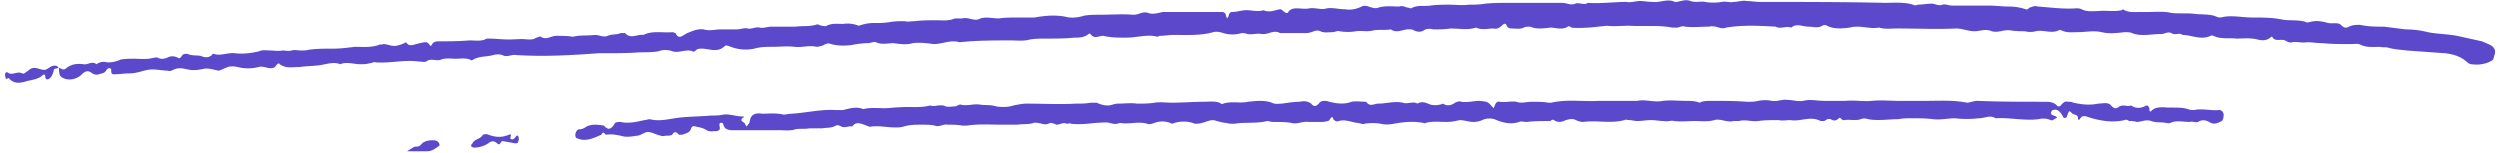 <svg xmlns="http://www.w3.org/2000/svg" width="262" height="16" fill="none"><path fill="#5B48CA" d="M6.856 8.267c.672.192 1.344-.096 1.728-.48.384-.384.672-.384.96-.192.48.384.768.192 1.151.096.384-.096.384-.288.576-.48.096-.096.384-.096.384.096 0 .288 0 .48.289.48.575 0 1.055-.096 1.631-.096.769 0 1.345-.288 2.017-.384.671-.096 1.344.096 2.016.096.191.096.383 0 .575-.096.576-.288 1.152-.096 1.633 0 .576.096 1.056 0 1.536-.096s1.055.096 1.535.192c.192 0 .48-.192.768-.288.384-.192.768-.192 1.248-.096a4.304 4.304 0 0 0 2.209 0c.672-.192 1.44.576 1.92-.288.096-.096.288-.096.288 0 .671.48 1.343.288 2.111.288.672-.096 1.44-.096 2.113-.192.672-.096 1.44-.384 2.112-.096.672-.288 1.44 0 2.111 0 .288 0 .576 0 .96-.096.193 0 .48-.192.673-.096 1.535.096 2.976-.288 4.416-.096.287 0 .671.096.863 0 .48-.384 1.056 0 1.536-.192s1.056-.096 1.536-.096 1.056-.096 1.537.096c.096.096.192.096.288 0 .672-.384 1.44-.288 2.111-.48.385-.096.672-.096.96 0 .48.288.96-.096 1.44 0 3.072.192 6.048 0 8.64-.192h.577c1.248 0 2.495 0 3.743-.096.672 0 1.249 0 1.92-.096a2.12 2.12 0 0 1 1.537 0c.671.192 1.44-.288 2.111 0 0 .096.193 0 .288-.096.192-.192.384-.192.672-.192.769 0 1.632.48 2.4-.288.097-.096.288 0 .385 0a4.36 4.36 0 0 0 2.688.288c.671-.192 1.248-.192 1.92-.192.767 0 1.535-.096 2.303 0 .769.096 1.537-.192 2.305 0 .192 0 .576-.096.768-.192.288-.192.48-.192.768-.096.672.192 1.44.192 2.112.096.575-.096 1.151-.192 1.727-.192.289 0 .577-.192.865-.096.575.288 1.248.096 1.823.096.672.096 1.44.192 2.017 0 .767-.096 1.44 0 2.207.096.865 0 1.825-.48 2.689-.192 1.824-.192 3.552-.192 5.376-.192.672 0 1.344.096 2.016-.096.576-.096 1.248-.096 1.824-.096.96 0 1.92 0 2.784-.096.576 0 1.056 0 1.536-.384 0 0 .192-.096.192 0 .384.576.864.192 1.344.192.768.192 1.632.192 2.4.192 1.152 0 2.208-.384 3.264-.096.096 0 .192-.096.288-.096.48 0 .96-.096 1.44-.096 1.344 0 2.784.096 4.128-.288.384-.096.768 0 1.056.096a3.272 3.272 0 0 0 1.92 0c.192 0 .384 0 .576.096.48.096 1.056-.096 1.536 0 .672.096 1.248-.48 1.92-.096h2.784c.192 0 .48-.096.768-.192a.82.82 0 0 1 .672 0c.384.192.864.096 1.248.096.288 0 .576-.192.768-.096a5.22 5.22 0 0 0 1.728 0c.576-.096 1.152.096 1.824-.096.576-.096 1.248 0 1.824-.096.672.48 1.344-.096 2.016 0 .096 0 .288 0 .384.096.384.192.768.192 1.056 0 .288-.192.672-.192.96-.096.576 0 1.248 0 1.824-.096.96 0 1.824.192 2.688-.096.576.288 1.248.096 1.824.096.384.096.672-.096.96-.384.096-.096.288-.192.384 0 .096.288.288.384.576.384.48 0 .864.096 1.248-.096.192-.096.384-.096.672-.096.672.288 1.344.192 2.112.096.576 0 1.248.288 1.824-.096.096-.096.288 0 .384.096.576.096 2.208 0 2.784-.096l.96-.096c.768.096 1.536 0 2.304 0 1.536.096 2.976-.096 4.512.192h.576c.288-.096.576-.192.768-.096.864.096 1.728 0 2.496 0 .384-.096.768 0 1.056.096.288.096.576.096.768 0 1.728-.288 3.456-.192 5.184-.096.48.288 1.056-.096 1.632.096.576-.48 1.152-.096 1.824-.096.48 0 .96.192 1.44-.096.096-.096.384-.096.48 0 .768.384 1.632.288 2.4.192 1.056-.288 2.016.192 3.072 0 .576.192 1.248.096 1.824.096 2.112 0 4.224.096 6.24 0 .672 0 1.248.288 1.92.288.576 0 1.152-.288 1.824 0 .672.192 1.248-.192 1.92-.096.576.096 1.056.096 1.536.096a2.34 2.34 0 0 0 1.152 0c.768-.192 1.632.288 2.4-.096.096-.096.192 0 .288 0 .576.288 1.152.192 1.728.192.768 0 1.632-.192 2.496 0 .768.192 1.536.096 2.4 0 .288 0 .576 0 .768.096.96.384 2.016.096 3.072.096.384 0 .672-.288 1.056-.096.384.288.864-.096 1.152.192.96 0 1.92.576 2.976.096 0-.096.192 0 .288 0 .768.384 1.632.192 2.4.288.768 0 1.44-.096 2.208.096.384.096.96.192 1.44-.288h.096c.288.576.96.192 1.344.384.192.096.48.288.768.192.48-.096.96.096 1.536 0 .576 0 1.056.096 1.632.096.96.096 1.92.096 2.976.096.384 0 .768-.096 1.056.096.672.288 1.344.192 2.016.192.288.096.576 0 .864.096.672.192 1.248.192 1.92.288l4.032.288c.768.096 1.536.288 2.208.864.192.192.384.288.576.288.672.096 1.344 0 1.92-.288.192-.096.384-.192.384-.48.288-.672.096-1.056-.576-1.344l-.672-.288-2.592-.576c-1.056-.192-2.112-.192-3.072-.384a9.468 9.468 0 0 0-2.304-.288l-2.304-.288c-.864 0-1.632 0-2.496-.192-.384 0-.768 0-1.152.192-.384.192-.576.096-.864-.192-.288-.288-.864-.096-1.344-.192-.672-.192-1.248-.288-1.92-.096-.096 0-.288.096-.384 0-.768-.288-1.728-.096-2.592-.288-1.056-.192-2.016-.192-3.072-.192s-2.208-.288-3.264 0c-.096 0-.288 0-.48-.096-.672-.288-1.536-.192-2.304-.288-.768-.096-1.632 0-2.4-.096-.864-.192-1.632-.096-2.4-.096h-.864c-.576 0-1.248.096-1.824-.288l-.096.096c-.864.192-1.632 0-2.496.096-.576 0-1.152.096-1.728-.192-.192-.096-.384-.096-.576-.096-1.344.096-2.688-.096-4.032-.192-.288-.096-.48 0-.768.096-.192 0-.192.288-.48.192a5.59 5.59 0 0 0-1.824-.288c-.672 0-1.344-.096-2.016-.096h-3.84c-.384 0-.768-.192-1.056-.096-.48.192-.864-.192-1.248-.096-.48 0-.864.096-1.344.096-.192.096-.288.096-.48 0-.96-.288-1.92-.192-2.976-.192-4.32-.096-8.736-.096-13.056-.096-.48 0-.96-.096-1.44-.096-.384-.096-.864.096-1.344.096-.384.096-.768-.096-1.248 0a5.22 5.22 0 0 1-1.728 0c-.48-.096-.96.096-1.536-.096-.48-.192-.96 0-1.44.096h-.192c-.768-.384-1.536.096-2.304 0-.48 0-.96-.096-1.344-.096-.48 0-.96.192-1.44.096-1.344 0-2.688.192-4.032.096-.384.288-.96-.096-1.344.096-.48.192-.864-.096-1.344-.096h-5.472c-.864 0-1.824 0-2.688.096-.576.096-1.152.096-1.632.096-.672.096-1.344 0-2.016 0-.672 0-1.344 0-2.016.096-.672.096-1.344-.096-2.016.288-.096 0-.288-.096-.48-.096-.192-.096-.48-.192-.768-.096-.672 0-1.44-.096-2.112.096-.672.288-1.248-.384-1.824-.096-.576.288-1.152.384-1.728.288-.672 0-1.248-.192-1.92-.096-.576.192-1.152-.096-1.824 0-.48.096-.864 0-1.344 0-.384 0-.672.096-.864.384-.096.192-.288.096-.384 0-.192-.096-.288-.288-.48-.288-.576.096-1.152.384-1.728.096-.576.192-1.248 0-1.824 0-.48 0-.96.192-1.536.192-.096 0-.192.096-.288.288 0 .192-.096.288-.192.384 0-.096-.096-.192-.096-.288a.413.413 0 0 0-.384-.384h-6.24c-.48.096-1.056.288-1.536.096-.576-.192-.96.192-1.536.192-1.152-.096-2.4 0-3.552 0-.576 0-1.056 0-1.632.096-.576.192-1.344.288-2.016.096-1.056-.192-2.112-.096-3.168.096h-1.728c-.672 0-1.344 0-2.016.096-.672 0-1.248-.192-1.92 0-.672.384-1.248-.192-1.92 0h-.768c-.672.288-1.249.192-1.92.192-.769 0-1.537 0-2.305.096-.383 0-.671.096-1.055 0-.48 0-1.056 0-1.537.096-.575.096-1.151.096-1.727.096-.48 0-.96.096-1.537.288a3.082 3.082 0 0 0-1.632-.192c-.575 0-1.151-.096-1.727.192-.097.096-.385 0-.577 0-.192-.096-.384-.192-.576-.096-.671.192-1.44.096-2.111.192H80.87c-.48 0-.864.192-1.247.096-.48-.096-.864.192-1.248.096-.385-.096-.769.096-1.153.096h-1.727c-.576 0-1.152.192-1.728 0-.672-.096-1.249.192-1.728.384-.48.192-.865.768-1.249 0-.096 0-.191-.096-.287-.096-1.056.096-2.113-.192-3.073.288-.671-.096-1.343.48-1.92-.192h-.48c-.384.192-.96.096-1.344.288-.48.192-.863-.096-1.343-.096-.769.096-1.537 0-2.305.192-.575-.096-1.151-.096-1.727-.096-.576 0-1.056.48-1.633.096-.096-.096-.288.096-.48.096-.288.192-.48.192-.863.192-.672-.096-1.344 0-2.017 0-.672 0-1.44-.096-2.111-.096-.096 0-.288 0-.384.096-.48.192-1.056.096-1.633.096-1.152.096-2.208.096-3.264.096-.288 0-.575.096-.672.384-.192.192-.192 0-.288-.096-.096-.096-.191-.192-.288-.192-.384 0-.672.096-1.056.192-.383.096-.767.288-1.055-.192-.384.192-.864.384-1.248.384-.385 0-.769-.192-1.153-.192-.192.096-.384 0-.48.096-.863.288-1.631.192-2.495.192-.769.096-1.536.192-2.304.192-.864 0-1.633 0-2.4.096a3.601 3.601 0 0 1-.96.096c-.288 0-.672-.096-.96 0-.385.096-.673 0-.96 0-.48.096-.864 0-1.248 0s-.864-.096-1.248.096c-.864.192-1.632.288-2.496.192-.672-.096-1.44.288-2.113.096-.096-.096-.288 0-.288.096-.384.288-.671.288-1.151.096-.384-.096-.864 0-1.345-.192-.288-.096-.576 0-.672.192-.096.192-.288.288-.384.192-.384-.192-.672-.192-.96-.096-.383.192-.767.288-1.151.096-.192-.096-.288 0-.48 0-.672.192-1.345.096-2.016.096-.48 0-.96 0-1.44.096-.384.192-.864.288-1.345.288-.384-.096-.768-.096-1.152.192-.48-.384-.96.096-1.343 0-.768-.096-1.344 0-1.92.48-.288.192-.48-.096-.672-.096 0 .768.096.96.672 1.152zm-4.224.288c.576-.192 1.344-.192 1.824-.672.096-.096.288-.096.288.096 0 .384.192.384.384.288.288-.192.384-.48.48-.768 0-.384.288-.288.576-.384-.096 0-.192-.192-.192-.192-.576-.192-.864.288-1.248.384-.48.096-.96-.384-1.536-.096l-.384.288c-.192.096-.288.288-.48.192-.576-.288-1.056.288-1.536-.096C.616 7.5.52 7.691.52 7.883l.096.384c.096 0 .288-.096.288-.096.48.576 1.056.576 1.728.384zm58.175 6.048c.768.192 1.536-.192 2.209-.48.192-.384.288-.192.48 0 .575-.096 1.056 0 1.535.096.576.192 1.152.096 1.728 0 .385 0 .769-.384 1.153-.384.383 0 .863.288 1.343.384.193.096.385 0 .577 0 .288 0 .576 0 .672-.192.383-.48.575.192.767.096.192 0 .288 0 .48-.096.288-.096.576-.192.672-.576.096-.192.192-.288.48-.192.384.096.672.096 1.152.384.288.192.672.096 1.056.096.48-.096.288-.384.288-.672 0 0 0-.192.097-.192.096 0 .288 0 .288.096.095.48.383.672.96.672h4.895c.577 0 1.153.096 1.729-.096.48-.096.96 0 1.44-.096h1.343c.48-.096.96 0 1.44-.288.193-.096.385 0 .577.096.383.192.767-.096 1.151 0 .385-.576.864-.288 1.248-.192.289.096.577.288.769.192.864-.096 1.632.096 2.496.096.288 0 .576 0 .864-.096.672-.192 1.248-.192 1.92-.192.383 0 .96 0 1.344.096.48.192.864-.192 1.344-.096.575 0 1.056 0 1.536.096h.48c1.248-.192 2.496-.096 3.744-.096h1.536c.576-.096 1.248 0 1.728-.192.576-.096 1.056.288 1.536.096.288-.192.576 0 .864.096.384 0 .672-.288 1.056-.096.192 0 .288-.096.48 0 .864.096 1.728 0 2.592-.096.48 0 .96-.096 1.44 0 .288.096.672.192 1.056 0 .96.192 1.92-.192 2.88.096.192.096.48 0 .768-.096a2.384 2.384 0 0 1 1.632 0c.096.096.288.096.48 0 .672-.192 1.44-.192 2.112.096.192 0 .48 0 .768-.096.384-.096.768-.288 1.152-.288.48.096.96.288 1.344.288.288.096.576.096.864.096 1.152-.192 2.304 0 3.456-.288.192 0 .384.096.576.096.672 0 1.344 0 1.92.096.672.192 1.152-.192 1.824-.096h1.248c.192 0 .48 0 .768-.096.096 0 .192-.096.288-.288.192-.192.288-.096.288.096.192.192.384.288.576.192.672-.192 1.248.096 1.92.192.288 0 .576.192.768.096a5.22 5.22 0 0 1 1.728 0c.384.096.864.096 1.344 0 1.056-.192 2.016-.288 3.072-.096.096 0 .192.096.288 0 .768-.192 1.44-.096 2.208-.096.48 0 .96-.096 1.344-.192.48 0 .96.192 1.44.192.384 0 .768-.096 1.152-.288a1.972 1.972 0 0 1 1.056 0c.864.384 1.728.576 2.592.288.192-.096.48 0 .768 0 .864-.096 1.632-.096 2.496-.096.096-.096.288-.192.384-.096.384.288.864.192 1.248 0 .384-.096.672-.192 1.056 0 .192.096.48.192.768.192 1.44-.192 2.88.192 4.32-.192.096-.096.288 0 .48 0 .288 0 .576.096.864.096.48 0 .96-.096 1.44-.096s.864.096 1.344.096c.384.096.768-.096 1.056 0 .768.096 1.536 0 2.208 0 .672 0 1.344.096 2.016-.096.672-.192 1.344.288 2.016.096h.576c.672-.192 1.344.096 2.016 0 .672-.096 1.44-.096 2.112-.096.48.096.864 0 1.248 0 1.056.192 2.112-.48 3.168.096h.384c.192-.096.384-.288.672-.192.288.192.576.192.864-.096.192-.192.288.288.576.192.576-.096 1.152.096 1.728-.096.192-.096.48-.096.768 0 1.056.192 2.112 0 3.168 0 .48-.096.96-.096 1.44-.096.672 0 1.44 0 2.208.096.768.096 1.536-.096 2.304-.096.768.096 1.632.096 2.496 0 .576 0 1.152-.384 1.728 0 1.536-.096 2.976.288 4.512.096.384-.096.864-.096 1.248.096.192.096.384-.096.576-.192 0 0 .096 0 .096-.096l-.096-.096-.48-.192c0-.096-.096-.192 0-.288 0-.096.096-.192.192-.192.288-.096.48 0 .672.192.192.192.288.384.384.576.096.096.288.096.384-.096 0-.096.096-.192.096-.288.096-.192.096-.384.384-.096.192.288.672.096.672.576 0 .192.096.192.192.096.192-.384.48-.384.96-.192 1.248.384 2.496.576 3.744.288.192-.096.288 0 .48.096.288 0 .48 0 .768.096.48 0 .96-.288 1.536-.096.48.192.96.096 1.536.192.096 0 .288.096.48 0 .576-.288 1.344-.096 2.016-.096.288-.096.576.096.864 0 .48-.288.864-.192 1.344.096.384.192.768 0 1.152-.192.192-.192.192-.48.192-.768-.096-.192-.192-.384-.48-.384-.864.096-1.728-.192-2.592 0h-.384c-.96-.384-1.92-.192-2.784-.288-.48 0-.96 0-1.344.384-.192.192-.192-.096-.192-.288-.096-.096-.096-.288-.288-.288-.576.288-1.056.384-1.632 0-.384.192-.864-.192-1.344.192-.288.192-.48.096-.768-.192-.288-.384-.864-.192-1.344-.192-.864.192-1.728.096-2.592-.096-.192-.096-.384-.096-.576-.096-.288-.096-.48.096-.672.288-.096.192-.384.288-.48.096-.384-.384-.864-.384-1.344-.384-2.304 0-4.704 0-7.008-.096-.384 0-.768.192-1.056.192-1.44-.288-2.88-.192-4.32-.192h-2.88c-.96 0-1.824-.096-2.784 0-.96.096-1.824-.096-2.784 0h-2.208c-.768 0-1.44-.192-2.208 0-.576.096-1.056-.096-1.632-.096-.576-.096-1.056.192-1.632.096a3.636 3.636 0 0 0-1.44 0c-.384.096-.768.096-1.152.096-1.248-.096-2.496-.096-3.744-.096-.48 0-.864 0-1.248.192-.48-.192-.96-.192-1.44-.192-.768 0-1.632-.096-2.4 0-.96.192-1.824-.192-2.688 0h-4.032c-1.632.096-3.36-.192-4.992.192h-.288c-.576-.096-1.152-.096-1.728-.096-.576 0-1.152.192-1.632 0-.576-.096-1.152.096-1.728 0-.48-.096-.48.384-.672.672-.576-.672-.576-.672-1.44-.768-.672 0-1.248.192-1.92.096-.192-.096-.48 0-.672.096-.384.288-.864.384-1.248.096-.48.192-.96.192-1.344.096-.48-.192-.864-.384-1.344-.096-.48-.288-1.056.096-1.536-.096-.864-.192-1.728.096-2.592.096-.384 0-.864.384-1.248-.192-.48 0-1.056-.096-1.536 0-.768.288-1.536.192-2.304 0-.288-.096-.768-.192-1.056.096-.288.384-.576.48-.864.096-.384-.288-.768-.288-1.248-.192-.576 0-1.152.096-1.824.192-.384 0-.672.096-1.056-.096-.768-.288-1.632-.192-2.496-.096-.864.192-1.728-.096-2.592.192-.096.096-.288 0-.384-.096-.576-.192-1.152-.096-1.728-.096-1.056 0-2.208.096-3.264.096-.576 0-1.248-.096-1.824 0-.576.096-1.248.096-1.824.096-.672-.096-1.344 0-2.016 0-.384 0-.672.192-1.056.192s-.768-.096-1.152-.288h-.672c-.48.096-.96.096-1.536.096-1.728.096-3.456 0-5.184 0-.384 0-.864.096-1.344.192-.576.192-1.248.192-1.824.096-.576-.192-1.152-.096-1.728-.192-.672-.096-1.344.192-2.016 0-.192 0-.384.192-.576.192-.288 0-.672.096-.96 0-.576-.288-1.152.096-1.632-.096-1.056.288-2.112.096-3.169.192-.576 0-1.056.096-1.632.096-.767 0-1.44-.096-2.207.096-.672-.288-1.344-.096-2.112.096h-.769c-1.535-.096-3.072.288-4.607.384-.288 0-.672.096-.864.096-.769-.192-1.537-.096-2.209-.096-.671-.096-1.248 0-1.344.864 0 .096-.191.288-.287.48-.097-.096-.192-.192-.192-.288-.096-.192-.672-.288-.192-.672.096 0 .192 0 0-.096h-.097c-.672 0-1.344-.288-2.016-.192-.383.096-.767.096-1.248.096-1.055.096-2.016.096-3.072.192-1.151.096-2.207.48-3.36.192-.191 0-.383.096-.575.096-.865.192-1.633.384-2.497.192-.288 0-.576 0-.672.288-.287.384-.575.672-1.055.096-.577-.096-1.248-.192-1.825.096-.288.192-.48.288-.767.288-.289 0-.48.48-.385.768 0 .192.288.192.48.288zm-11.136.864c.577 0 1.153-.192 1.537-.48.384-.288.672-.192.96.096.288.192.288-.384.575-.288l1.056.192c.48.096.48 0 .577-.384 0-.192-.096-.48-.192-.384-.096 0-.096.096-.192.192s-.192.192-.288.192c-.096 0-.288 0-.193-.288.096-.192 0-.288-.192-.192-.672.288-1.344.288-2.111 0-.192-.096-.576-.096-.672.096-.288.384-.864.384-1.056.864-.096 0-.096.192-.096.288.096 0 .191.096.288.096zm-7.008.384h2.113c.48 0 .863-.288 1.247-.576.096-.096 0-.288-.096-.384-.191-.192-.383-.192-.575-.192-.48 0-.96.096-1.248.48-.193.192-.385.192-.672.192l-.769.48z"/></svg>